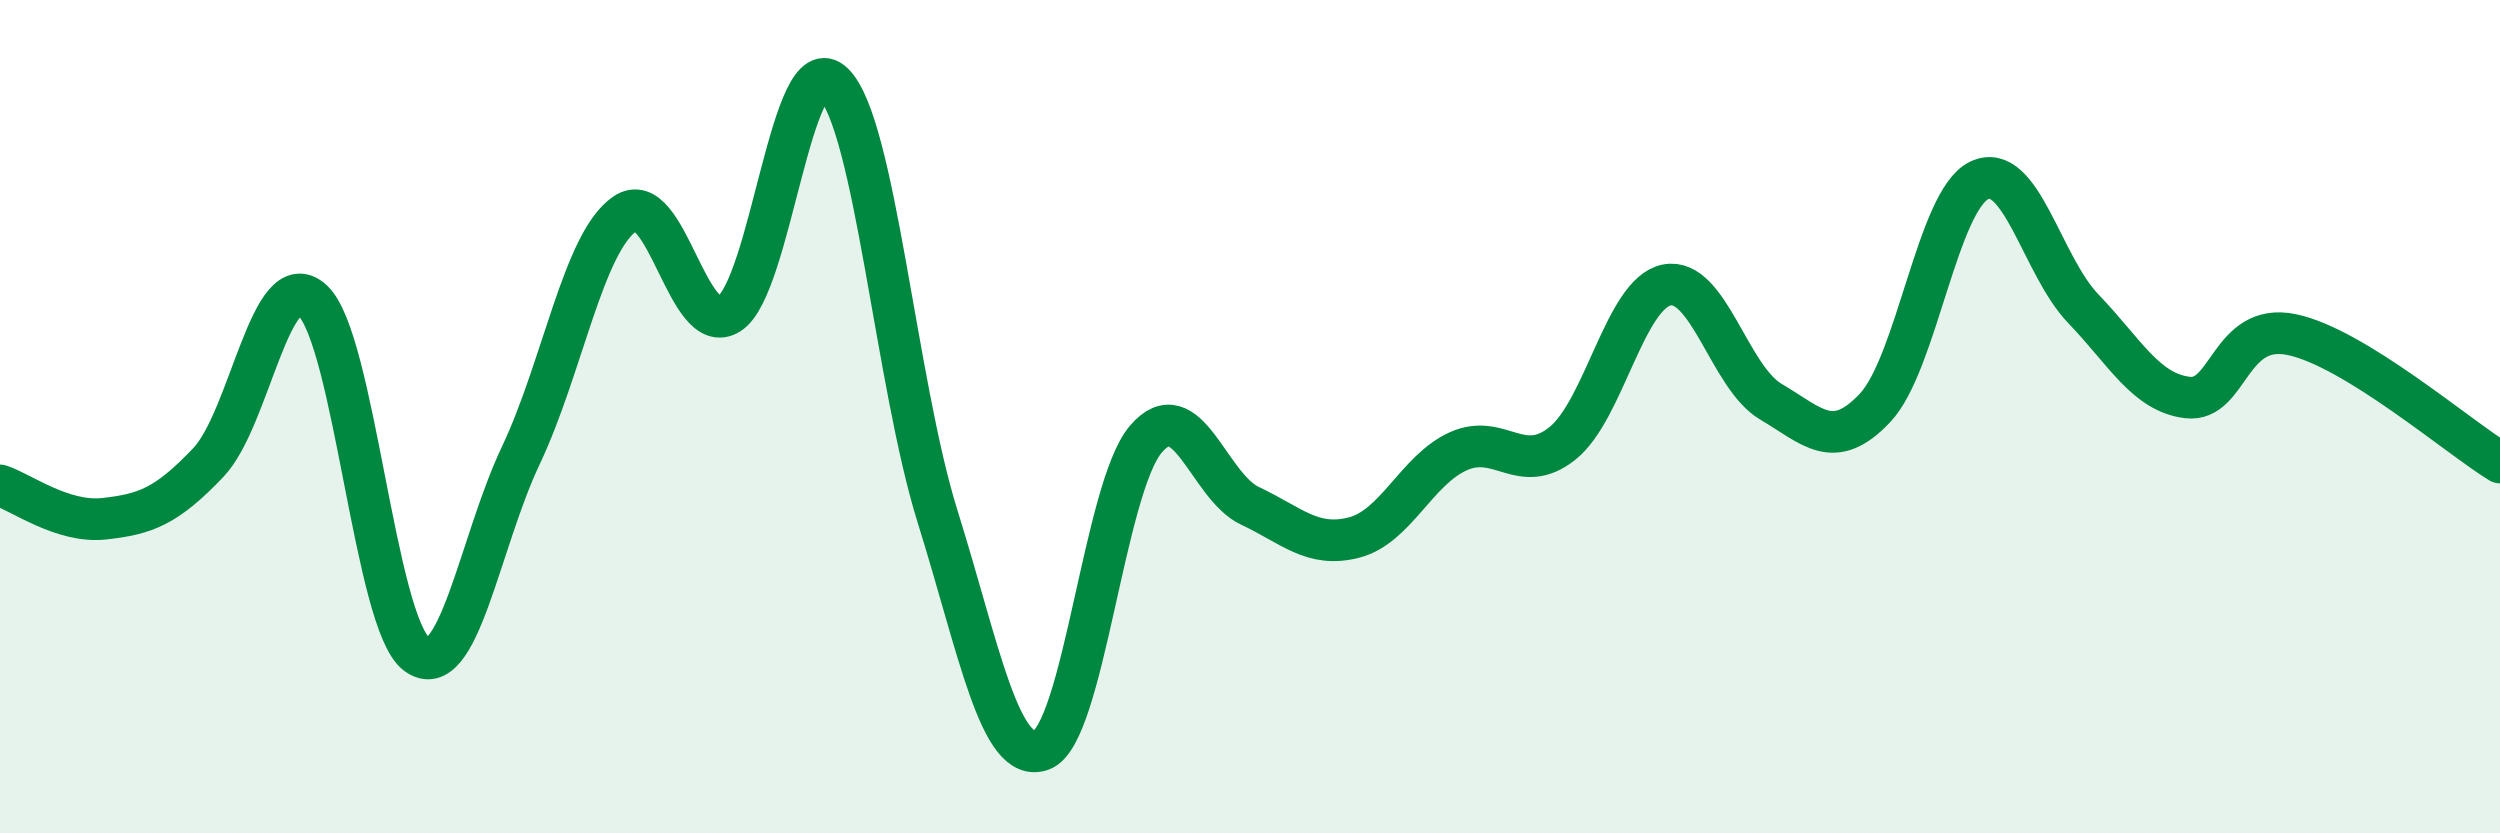 
    <svg width="60" height="20" viewBox="0 0 60 20" xmlns="http://www.w3.org/2000/svg">
      <path
        d="M 0,11.65 C 0.5,11.81 1.5,12.56 2.5,12.45 C 3.5,12.34 4,12.15 5,11.1 C 6,10.05 6.5,6.29 7.5,7.21 C 8.5,8.13 9,14.96 10,15.7 C 11,16.44 11.5,13.04 12.5,10.93 C 13.5,8.82 14,5.81 15,5.13 C 16,4.45 16.5,8.16 17.5,7.53 C 18.5,6.9 19,1.03 20,2 C 21,2.97 21.5,9.19 22.5,12.39 C 23.5,15.59 24,18.37 25,18 C 26,17.63 26.5,11.71 27.5,10.54 C 28.5,9.37 29,11.67 30,12.14 C 31,12.61 31.5,13.16 32.5,12.9 C 33.5,12.64 34,11.28 35,10.83 C 36,10.38 36.5,11.44 37.5,10.64 C 38.5,9.84 39,7.04 40,6.84 C 41,6.64 41.5,9.05 42.5,9.64 C 43.5,10.23 44,10.85 45,9.79 C 46,8.73 46.5,4.81 47.5,4.33 C 48.5,3.85 49,6.37 50,7.41 C 51,8.45 51.5,9.42 52.5,9.54 C 53.5,9.66 53.5,7.72 55,8.03 C 56.5,8.34 59,10.49 60,11.1L60 20L0 20Z"
        fill="#008740"
        opacity="0.1"
        stroke-linecap="round"
        stroke-linejoin="round"
      />
      <path
        d="M 0,11.65 C 0.5,11.81 1.5,12.56 2.5,12.45 C 3.5,12.34 4,12.15 5,11.1 C 6,10.05 6.5,6.29 7.5,7.21 C 8.5,8.13 9,14.96 10,15.7 C 11,16.44 11.5,13.04 12.5,10.93 C 13.5,8.82 14,5.81 15,5.13 C 16,4.45 16.5,8.16 17.5,7.53 C 18.5,6.9 19,1.03 20,2 C 21,2.97 21.5,9.19 22.5,12.39 C 23.5,15.59 24,18.37 25,18 C 26,17.63 26.5,11.71 27.5,10.54 C 28.5,9.37 29,11.67 30,12.14 C 31,12.61 31.5,13.16 32.5,12.9 C 33.5,12.64 34,11.28 35,10.83 C 36,10.38 36.5,11.44 37.5,10.64 C 38.5,9.84 39,7.04 40,6.84 C 41,6.64 41.5,9.05 42.5,9.64 C 43.5,10.23 44,10.85 45,9.79 C 46,8.73 46.5,4.81 47.5,4.33 C 48.5,3.85 49,6.37 50,7.41 C 51,8.45 51.5,9.42 52.5,9.54 C 53.5,9.66 53.5,7.72 55,8.03 C 56.5,8.34 59,10.49 60,11.1"
        stroke="#008740"
        stroke-width="1"
        fill="none"
        stroke-linecap="round"
        stroke-linejoin="round"
      />
    </svg>
  